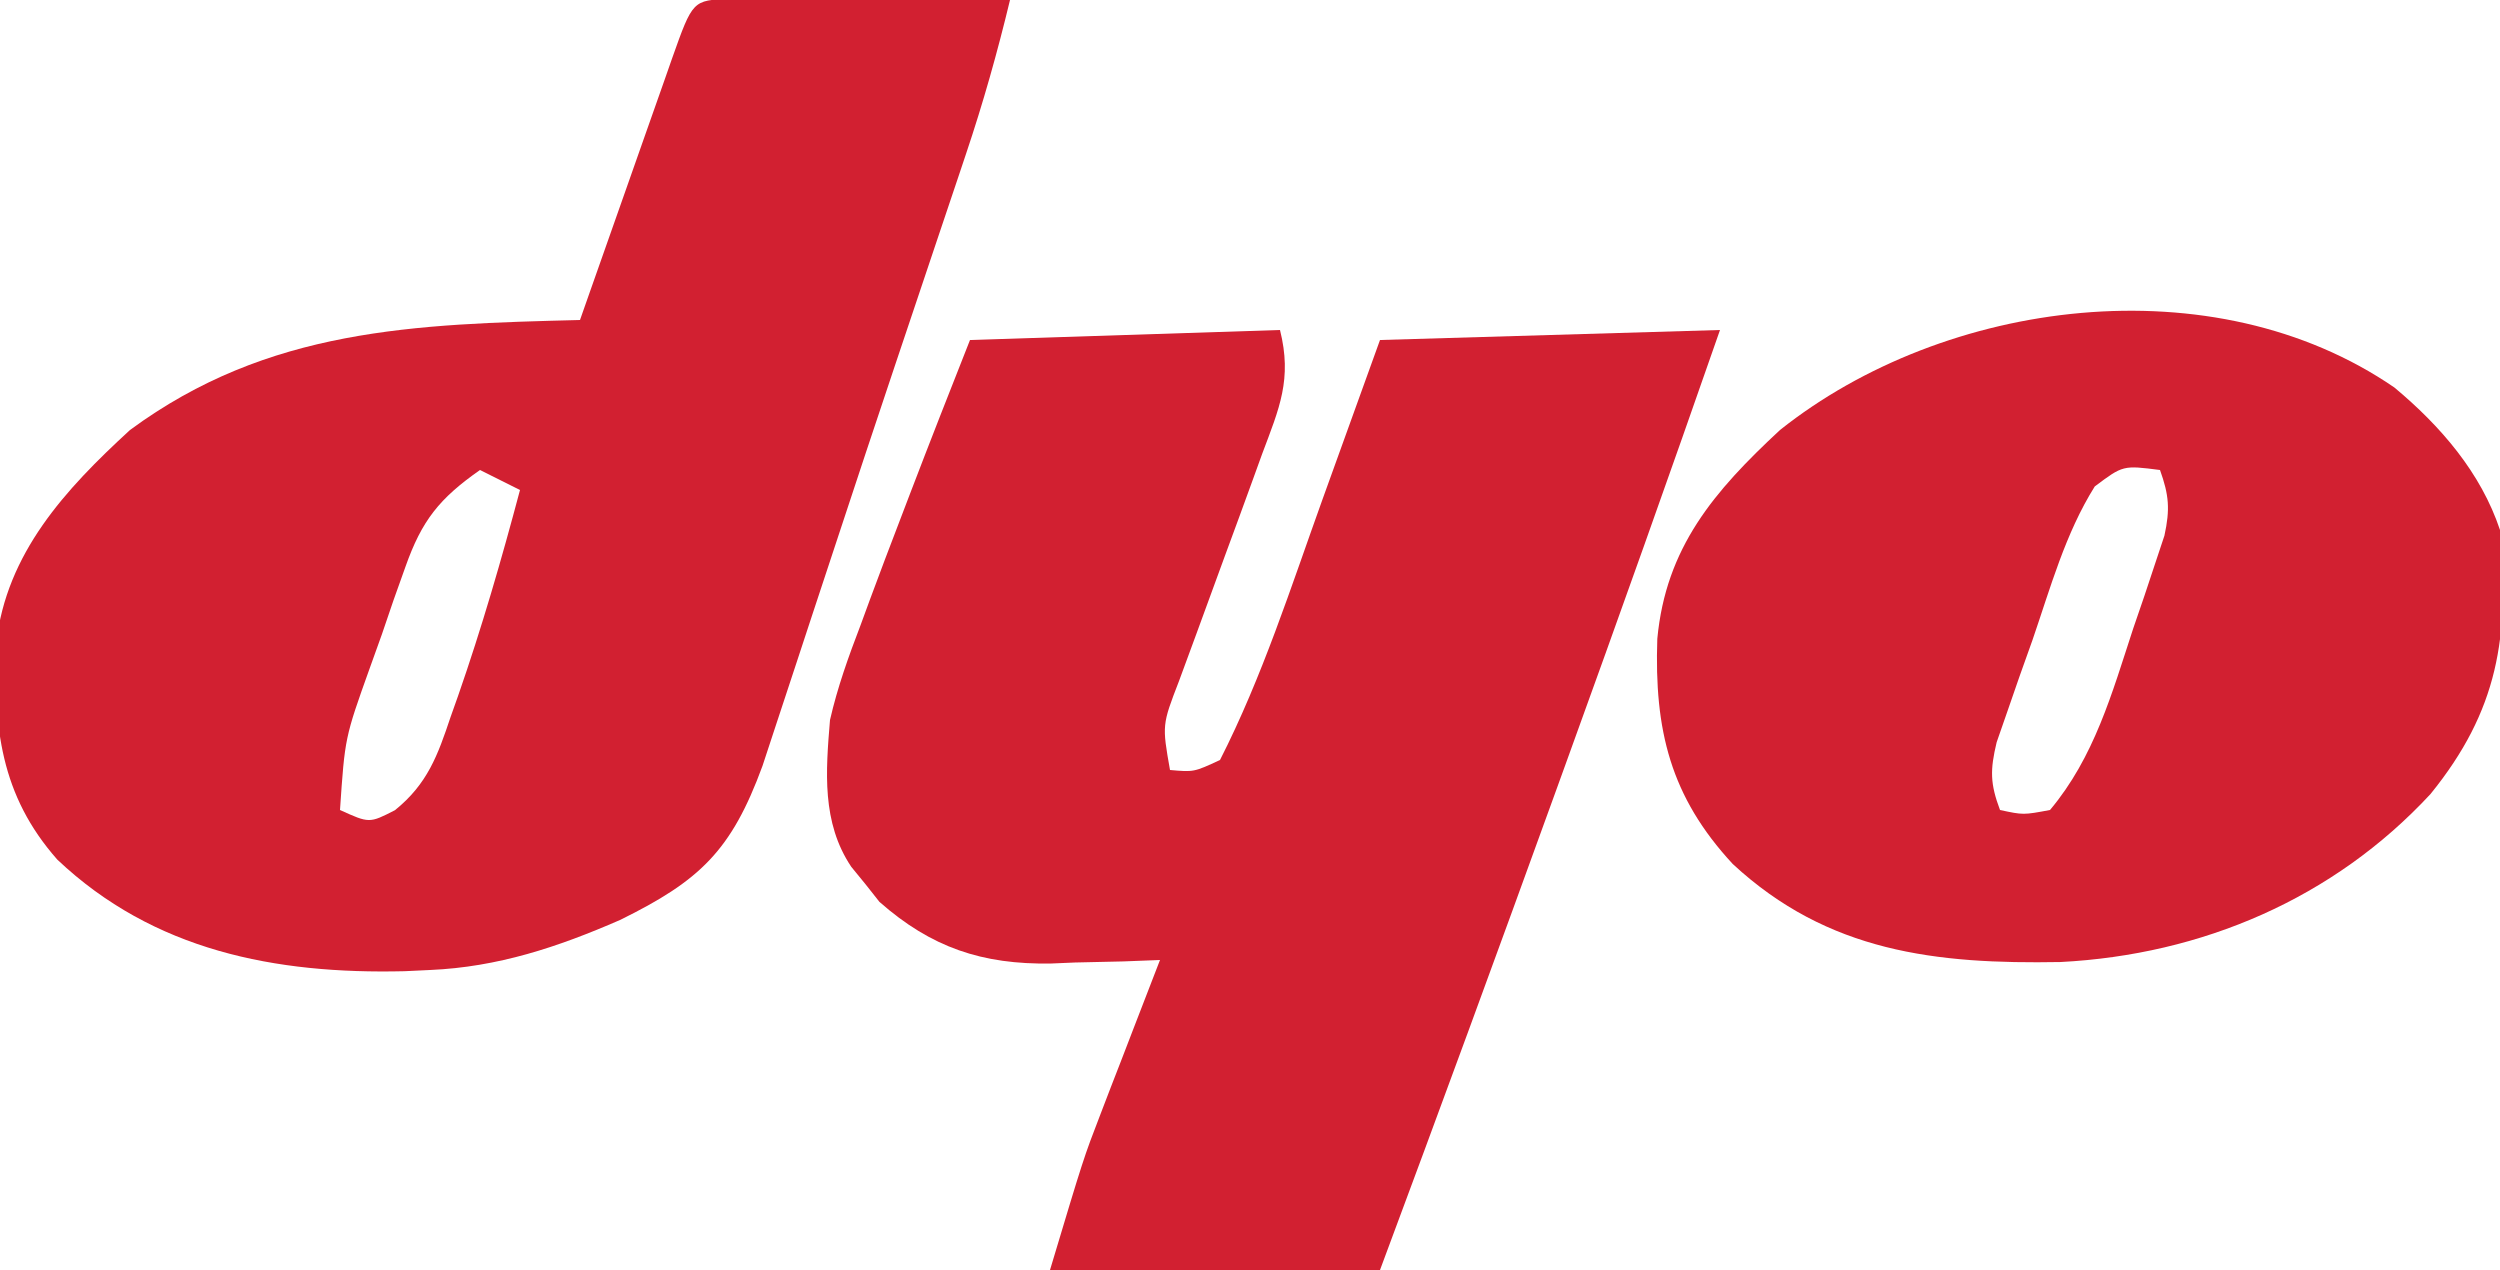 <svg xmlns="http://www.w3.org/2000/svg" width="250" height="127"><path d="M0 0 C1.293 0.005 2.587 0.01 3.92 0.016 C4.95 0.018 4.95 0.018 6 0.02 C8.201 0.026 10.402 0.038 12.603 0.051 C14.092 0.056 15.581 0.061 17.07 0.065 C20.727 0.076 24.384 0.093 28.041 0.114 C26.786 5.336 25.355 10.408 23.642 15.504 C23.411 16.195 23.18 16.885 22.942 17.597 C22.186 19.854 21.426 22.109 20.666 24.364 C19.862 26.757 19.059 29.15 18.256 31.544 C17.7 33.199 17.144 34.855 16.588 36.51 C14.601 42.426 12.638 48.35 10.685 54.278 C9.877 56.725 9.069 59.172 8.26 61.619 C7.742 63.188 7.226 64.758 6.711 66.329 C5.991 68.527 5.264 70.723 4.537 72.918 C3.921 74.79 3.921 74.79 3.292 76.699 C0.18 85.19 -2.974 88.187 -10.959 92.114 C-17.165 94.821 -23.175 96.821 -29.959 97.114 C-31.222 97.173 -31.222 97.173 -32.51 97.235 C-45.431 97.545 -57.601 95.184 -67.229 86.074 C-72.923 79.622 -73.628 72.827 -73.33 64.406 C-72.319 55.432 -66.452 49.073 -59.959 43.114 C-46.126 32.925 -31.488 32.534 -14.959 32.114 C-14.631 31.18 -14.303 30.246 -13.965 29.284 C-12.751 25.829 -11.533 22.376 -10.314 18.924 C-9.787 17.427 -9.26 15.931 -8.734 14.434 C-7.98 12.286 -7.222 10.139 -6.463 7.992 C-6.228 7.32 -5.992 6.647 -5.75 5.953 C-3.688 0.141 -3.688 0.141 0 0 Z M-24.959 47.114 C-29.012 49.954 -30.774 52.142 -32.416 56.797 C-32.806 57.89 -33.196 58.982 -33.598 60.108 C-33.985 61.244 -34.373 62.38 -34.772 63.551 C-35.178 64.683 -35.585 65.816 -36.004 66.983 C-38.47 73.877 -38.47 73.877 -38.959 81.114 C-36.026 82.448 -36.026 82.448 -33.463 81.133 C-30.21 78.509 -29.183 75.645 -27.897 71.801 C-27.648 71.099 -27.399 70.397 -27.142 69.674 C-24.785 62.908 -22.798 56.037 -20.959 49.114 C-22.279 48.454 -23.599 47.794 -24.959 47.114 Z " fill="#D22031" transform="translate(72.959,-0.114)"></path><path d="M0 0 C1.231 4.924 -0.067 7.814 -1.781 12.379 C-2.074 13.187 -2.366 13.996 -2.667 14.829 C-3.601 17.411 -4.549 19.987 -5.5 22.562 C-6.45 25.142 -7.397 27.722 -8.333 30.307 C-8.915 31.915 -9.506 33.52 -10.106 35.121 C-11.794 39.496 -11.794 39.496 -11 44 C-8.609 44.211 -8.609 44.211 -6 43 C-1.772 34.693 1.1 25.697 4.25 16.938 C6.147 11.678 8.045 6.419 10 1 C21.22 0.67 32.44 0.34 44 0 C38.989 14.389 33.877 28.737 28.688 43.062 C28.319 44.082 27.95 45.101 27.57 46.151 C21.787 62.129 15.935 78.078 10 94 C-0.89 94 -11.78 94 -23 94 C-19.625 82.75 -19.625 82.75 -17.957 78.43 C-17.43 77.057 -17.43 77.057 -16.893 75.656 C-16.358 74.28 -16.358 74.28 -15.812 72.875 C-15.444 71.919 -15.076 70.962 -14.697 69.977 C-13.801 67.65 -12.902 65.324 -12 63 C-13.207 63.046 -14.413 63.093 -15.656 63.141 C-17.271 63.178 -18.885 63.215 -20.5 63.25 C-21.687 63.3 -21.687 63.3 -22.898 63.352 C-29.768 63.464 -34.871 61.761 -40.059 57.184 C-40.741 56.319 -40.741 56.319 -41.438 55.438 C-41.911 54.859 -42.384 54.28 -42.871 53.684 C-45.848 49.244 -45.421 44.119 -45 39 C-44.251 35.719 -43.141 32.64 -41.938 29.5 C-41.627 28.652 -41.316 27.804 -40.996 26.931 C-40.017 24.279 -39.013 21.639 -38 19 C-37.664 18.119 -37.328 17.238 -36.981 16.33 C-35.021 11.206 -33.017 6.103 -31 1 C-15.655 0.505 -15.655 0.505 0 0 Z " fill="#D22031" transform="translate(128,33)"></path><path d="M0 0 C4.614 3.842 8.652 8.517 10.562 14.25 C11.532 24.899 10.384 32.308 3.613 40.652 C-6.079 51.111 -19.248 56.726 -33.391 57.453 C-45.814 57.679 -56.65 56.472 -66.16 47.652 C-72.417 40.904 -74.015 34.24 -73.707 25.133 C-72.854 16.01 -68.053 10.395 -61.438 4.25 C-44.911 -8.896 -18.07 -12.408 0 0 Z M-29.962 9.895 C-32.914 14.607 -34.388 20.017 -36.188 25.25 C-36.824 27.033 -36.824 27.033 -37.473 28.852 C-37.868 29.994 -38.264 31.136 -38.672 32.312 C-39.035 33.355 -39.398 34.398 -39.772 35.473 C-40.439 38.256 -40.427 39.609 -39.438 42.25 C-37.108 42.752 -37.108 42.752 -34.438 42.25 C-30.006 36.973 -28.243 30.59 -26.125 24.125 C-25.753 23.041 -25.381 21.957 -24.998 20.84 C-24.652 19.797 -24.306 18.754 -23.949 17.68 C-23.634 16.733 -23.319 15.787 -22.995 14.812 C-22.42 12.168 -22.536 10.767 -23.438 8.25 C-27.135 7.774 -27.135 7.774 -29.962 9.895 Z " fill="#D22031" transform="translate(239.438,38.75)"></path></svg>